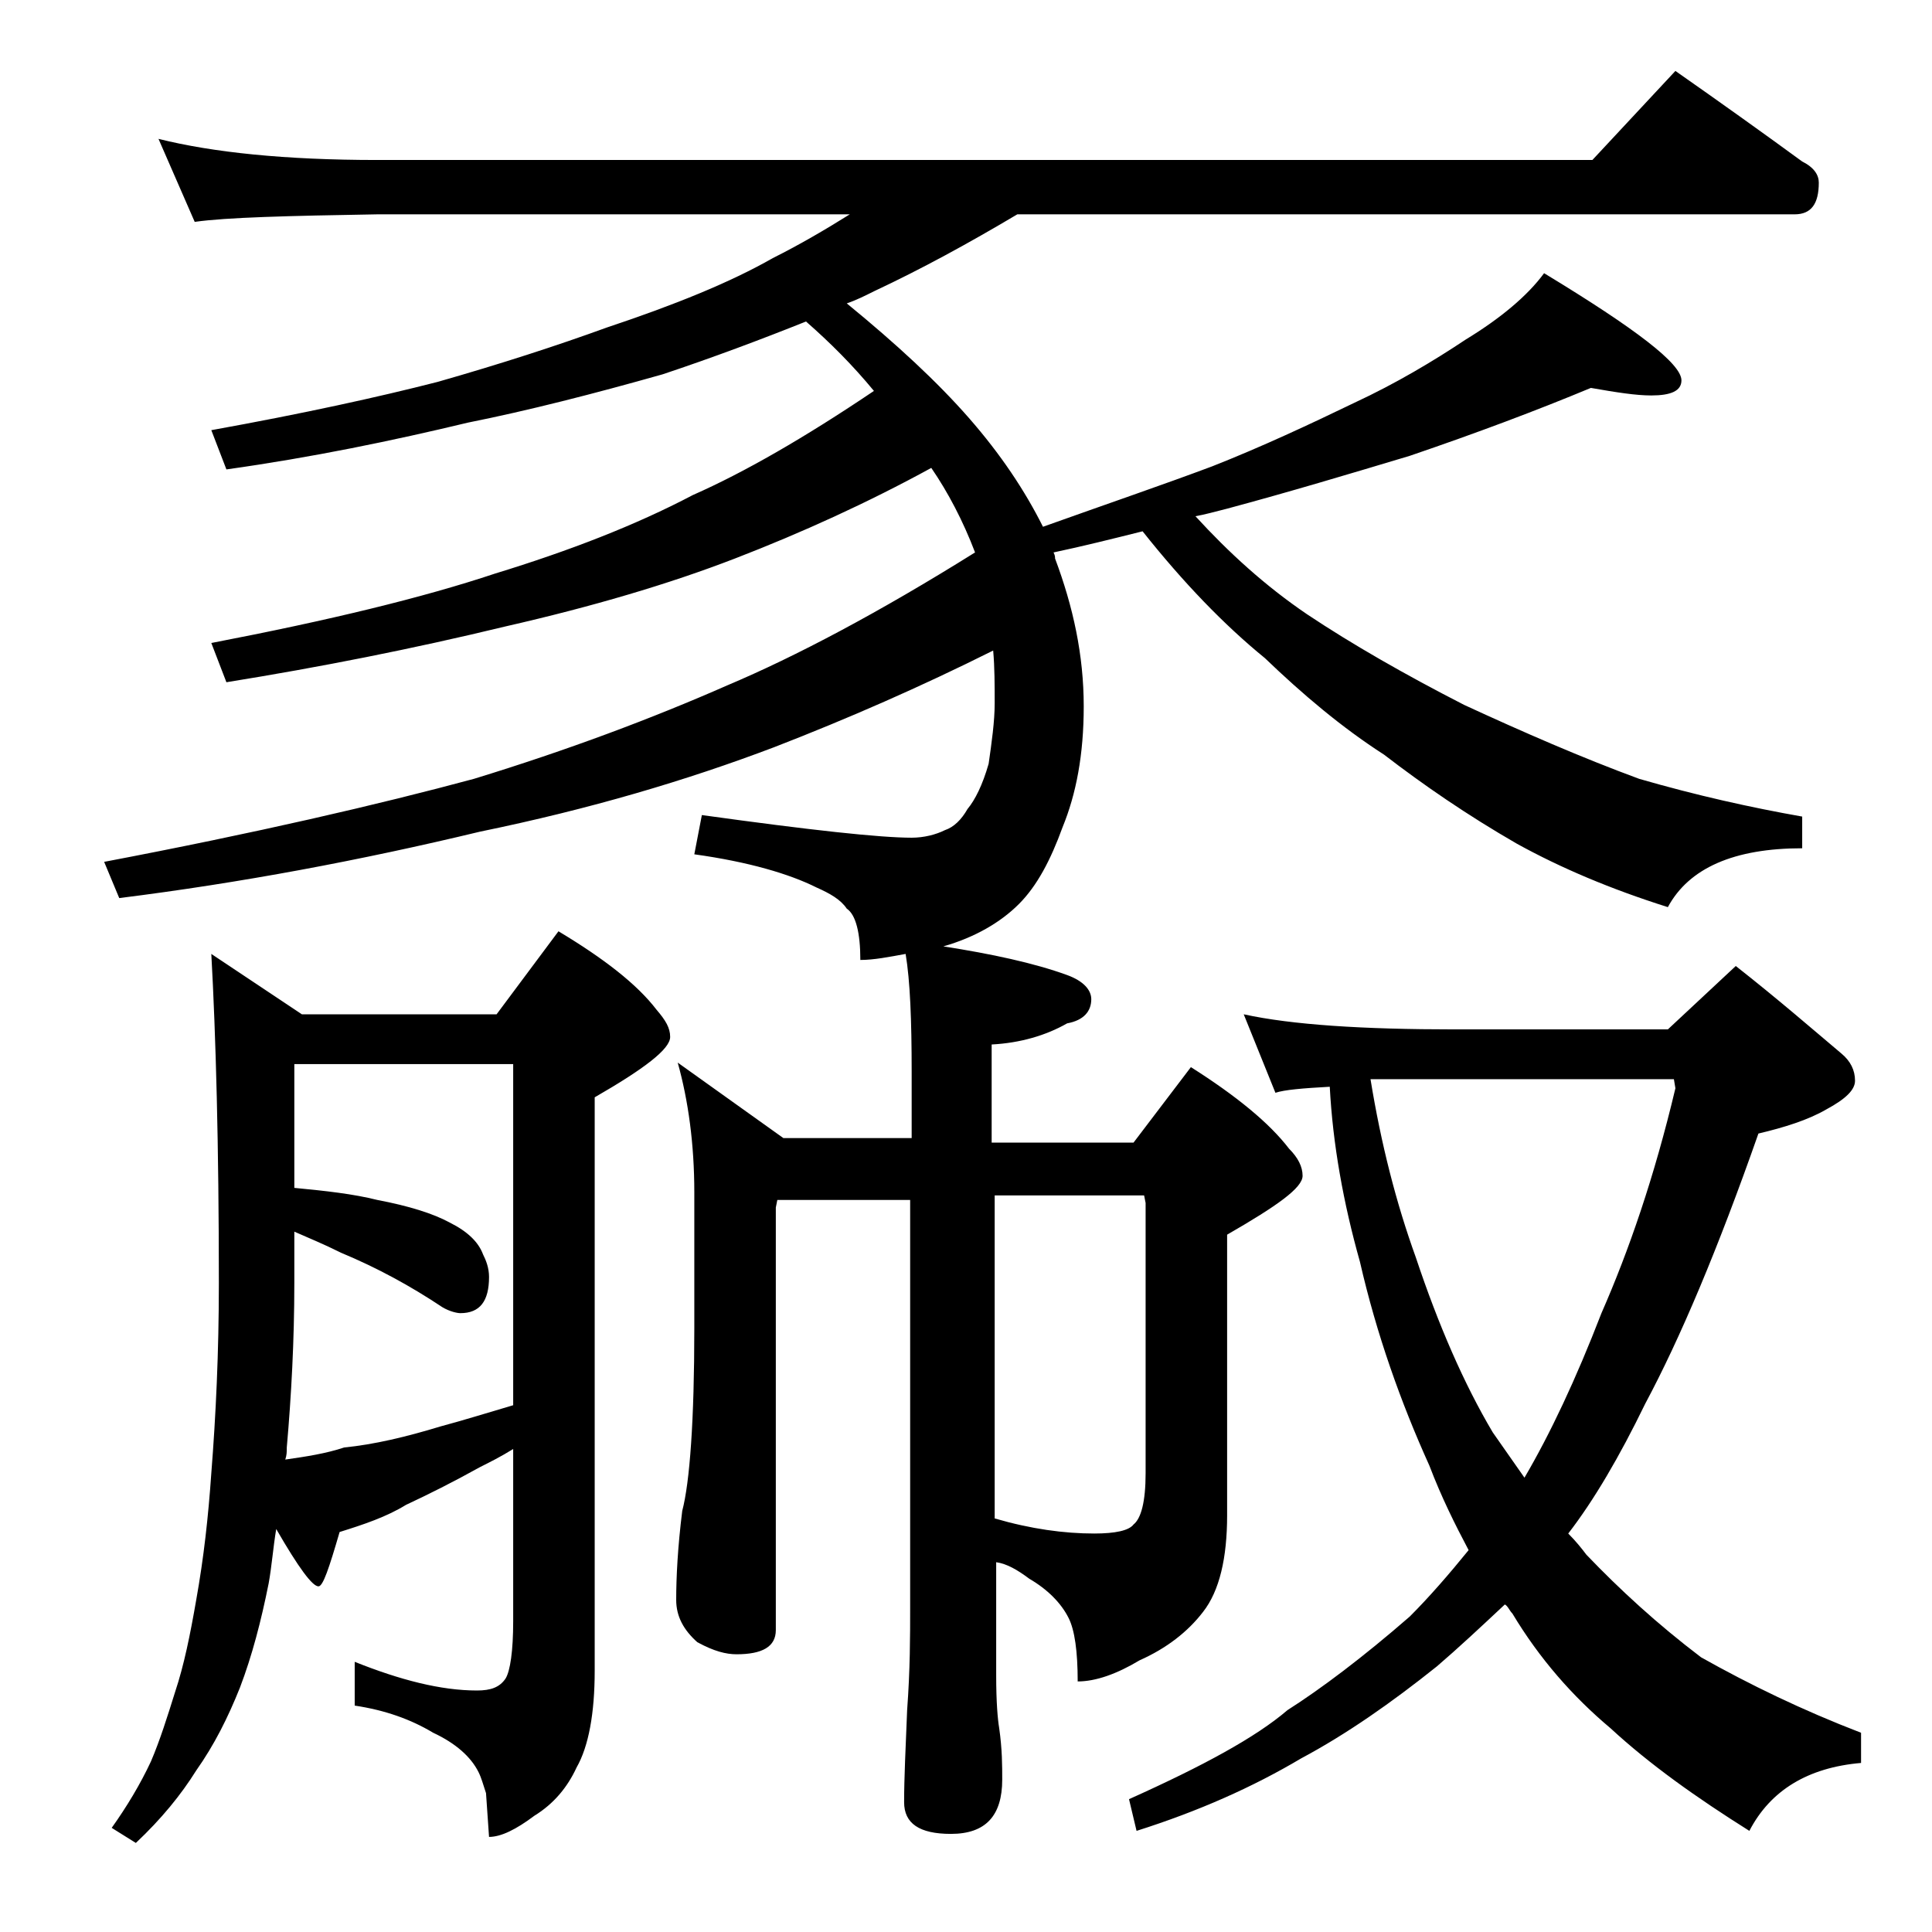 <?xml version="1.0" encoding="utf-8"?>
<!-- Generator: Adobe Illustrator 18.0.0, SVG Export Plug-In . SVG Version: 6.00 Build 0)  -->
<!DOCTYPE svg PUBLIC "-//W3C//DTD SVG 1.1//EN" "http://www.w3.org/Graphics/SVG/1.1/DTD/svg11.dtd">
<svg version="1.1" id="Layer_1" xmlns="http://www.w3.org/2000/svg" xmlns:xlink="http://www.w3.org/1999/xlink" x="0px" y="0px"
	 viewBox="0 0 128 128" enable-background="new 0 0 128 128" xml:space="preserve">
<path d="M10.5,9.2c3.6,0.9,8.4,1.4,14.5,1.4h80.5l5.5-5.9c3,2.1,5.8,4.1,8.4,6c0.8,0.4,1.1,0.9,1.1,1.4c0,1.4-0.5,2.1-1.6,2.1H67.4
	c-3.2,1.9-6.3,3.6-9.5,5.1c-0.6,0.3-1.2,0.6-1.8,0.8c3.3,2.7,6,5.2,8.1,7.6c2.1,2.4,3.7,4.8,4.9,7.2c4.2-1.5,8-2.8,11.2-4
	c3.3-1.3,6.5-2.8,9.4-4.2c2.8-1.3,5.3-2.8,7.4-4.2c2.3-1.4,4.1-2.9,5.2-4.4c6.1,3.7,9.1,6,9.1,7.1c0,0.7-0.7,1-2,1
	c-1,0-2.3-0.2-4-0.5c-3.6,1.5-7.6,3-12,4.5c-4,1.2-8,2.4-12.1,3.5c-0.8,0.2-1.5,0.4-2.1,0.5c2.2,2.4,4.6,4.6,7.4,6.5
	c3,2,6.5,4,10.4,6c3.9,1.8,7.8,3.5,11.6,4.9c3.8,1.1,7.4,1.9,10.8,2.5v2.1c-4.5,0-7.5,1.3-8.9,3.9c-3.8-1.2-7.1-2.6-10-4.2
	c-3.3-1.9-6.2-3.9-8.8-5.9c-2.8-1.8-5.4-4-7.9-6.4c-2.7-2.2-5.4-5-8.1-8.4c-2,0.5-4,1-5.9,1.4c0.1,0.2,0.1,0.3,0.1,0.4
	c1.2,3.2,1.9,6.4,1.9,9.8c0,3.2-0.5,5.8-1.4,8c-0.8,2.2-1.7,3.9-2.9,5.1c-1.2,1.2-2.9,2.2-5,2.8c3.2,0.5,6,1.1,8.2,1.9
	c1.1,0.4,1.6,1,1.6,1.6c0,0.8-0.5,1.4-1.6,1.6c-1.4,0.8-3.1,1.3-5,1.4v6.5h9.4l3.8-5c3,1.9,5.2,3.7,6.5,5.4c0.6,0.6,0.9,1.2,0.9,1.8
	c0,0.8-1.7,2-5,3.9v18.6c0,2.8-0.5,5-1.6,6.4c-1,1.3-2.4,2.4-4.2,3.2c-1.5,0.9-2.9,1.4-4.1,1.4c0-2-0.2-3.4-0.6-4.2
	c-0.5-1-1.4-1.9-2.6-2.6c-0.8-0.6-1.5-1-2.2-1.1v7.5c0,1.8,0.1,2.9,0.2,3.5c0.2,1.4,0.2,2.5,0.2,3.4c0,2.4-1.1,3.6-3.4,3.6
	c-2.1,0-3.1-0.7-3.1-2.1c0-1.6,0.1-3.6,0.2-6.1c0.2-2.7,0.2-4.9,0.2-6.8v-27h-8.8l-0.1,0.5V108c0,1.1-0.9,1.6-2.6,1.6
	c-0.7,0-1.5-0.2-2.6-0.8c-0.9-0.8-1.4-1.7-1.4-2.8c0-1.5,0.1-3.5,0.4-5.9c0.5-1.9,0.8-6,0.8-12.1v-9c0-3.2-0.4-6.1-1.1-8.6l7,5h8.5
	V71c0-3.4-0.1-6-0.4-7.8c-1.1,0.2-2.1,0.4-3,0.4c0-1.8-0.3-3-0.9-3.4c-0.4-0.6-1.1-1-2-1.4c-1.8-0.9-4.5-1.7-8.1-2.2l0.5-2.6
	c7.2,1,11.8,1.5,13.9,1.5c0.8,0,1.6-0.2,2.2-0.5c0.6-0.2,1.1-0.7,1.5-1.4c0.5-0.6,1-1.6,1.4-3c0.2-1.4,0.4-2.8,0.4-4s0-2.4-0.1-3.5
	c-4.8,2.4-9.6,4.5-14.5,6.4c-5.8,2.2-12.2,4.1-19.5,5.6c-7.9,1.9-15.9,3.4-23.9,4.4l-1-2.4c10-1.9,18.2-3.8,24.5-5.5
	c6.2-1.9,11.8-4,16.8-6.2c4.5-1.9,10-4.8,16.4-8.8c-0.8-2.1-1.8-4-2.9-5.6c-4.2,2.3-8.6,4.3-13,6c-4.4,1.7-9.5,3.2-15.2,4.5
	C27.3,43,21.2,44.2,15,45.2l-1-2.6c7.8-1.5,14-3,18.8-4.6c4.9-1.5,9.3-3.2,13.1-5.2c3.4-1.5,7.4-3.8,12-6.9
	c-1.4-1.7-2.9-3.2-4.5-4.6c-3,1.2-6.2,2.4-9.5,3.5C39.3,26.1,35,27.2,31,28c-5,1.2-10.3,2.3-16,3.1l-1-2.6c6.1-1.1,11.1-2.2,15-3.2
	c4.2-1.2,7.9-2.4,11.2-3.6c4.5-1.5,8.2-3,11-4.6c1.8-0.9,3.5-1.9,5.1-2.9H25c-5.9,0.1-10,0.2-12.1,0.5L10.5,9.2z M14,63.2l6,4h12.9
	l4.1-5.5c3,1.8,5.2,3.5,6.5,5.2c0.6,0.7,0.9,1.2,0.9,1.8c0,0.8-1.7,2.1-5,4v38c0,2.8-0.4,5-1.2,6.4c-0.6,1.3-1.5,2.4-2.8,3.2
	c-1.2,0.9-2.2,1.4-3,1.4l-0.2-2.9c-0.2-0.6-0.3-1-0.5-1.4c-0.5-1-1.5-1.9-3-2.6c-1.5-0.9-3.2-1.5-5.2-1.8v-2.9
	c3,1.2,5.7,1.9,8.1,1.9c0.9,0,1.5-0.2,1.9-0.8c0.3-0.5,0.5-1.8,0.5-3.8V96c-0.8,0.5-1.6,0.9-2.2,1.2c-1.8,1-3.4,1.8-4.9,2.5
	c-1.3,0.8-2.8,1.3-4.4,1.8c-0.7,2.4-1.1,3.6-1.4,3.6c-0.4,0-1.3-1.2-2.8-3.8c-0.2,1.2-0.3,2.5-0.5,3.6c-0.5,2.5-1.1,4.8-1.9,6.9
	c-0.8,2-1.7,3.8-2.9,5.5c-1,1.6-2.3,3.2-4,4.8l-1.6-1c1-1.4,1.9-2.9,2.6-4.4c0.6-1.4,1.1-3,1.6-4.6c0.6-1.8,1-3.8,1.4-6.1
	c0.5-2.8,0.8-5.5,1-8.4c0.3-3.8,0.5-8,0.5-12.6C14.5,75.9,14.3,68.6,14,63.2z M18.9,96.7c1.4-0.2,2.7-0.4,3.9-0.8
	c2-0.2,4.1-0.7,6.4-1.4c1.5-0.4,3.1-0.9,4.8-1.4V70.5H19.5v8.2c2.1,0.2,3.9,0.4,5.5,0.8c2.1,0.4,3.7,0.9,4.8,1.5
	c1.2,0.6,1.9,1.3,2.2,2.1c0.2,0.4,0.4,0.9,0.4,1.5c0,1.6-0.6,2.4-1.9,2.4c-0.2,0-0.7-0.1-1.2-0.4C27.2,85.2,25,84,22.6,83
	c-1.2-0.6-2.2-1-3.1-1.4V85c0,3.8-0.2,7.5-0.5,10.9C19,96.2,19,96.4,18.9,96.7z M65.9,79.2v21.4c2.4,0.7,4.6,1,6.6,1
	c1.4,0,2.3-0.2,2.6-0.6c0.5-0.4,0.8-1.5,0.8-3.4V79.7l-0.1-0.5H65.9z M82.4,67.2c3.2,0.7,7.9,1,14,1h14.1L115,64
	c2.8,2.2,5.1,4.2,7,5.8c0.6,0.5,0.9,1.1,0.9,1.8c0,0.6-0.6,1.2-1.9,1.9c-1.2,0.7-2.8,1.2-4.5,1.6c-2.7,7.7-5.2,13.6-7.5,17.9
	c-1.7,3.5-3.4,6.4-5.1,8.6c0.5,0.5,0.9,1,1.2,1.4c2.2,2.3,4.7,4.6,7.6,6.8c3.2,1.8,6.7,3.5,10.6,5v2c-3.5,0.3-6,1.8-7.4,4.5
	c-3.5-2.2-6.6-4.4-9.2-6.8c-2.5-2.1-4.7-4.6-6.5-7.6c-0.2-0.2-0.3-0.5-0.5-0.6c-1.6,1.5-3.1,2.9-4.5,4.1c-3,2.4-6,4.5-9,6.1
	c-3.2,1.9-6.8,3.5-10.9,4.8l-0.5-2.1c4.9-2.2,8.4-4.1,10.5-5.9c2.2-1.4,5-3.5,8.1-6.2c1.3-1.3,2.6-2.8,3.9-4.4
	c-0.9-1.7-1.8-3.5-2.6-5.6c-1.9-4.2-3.5-8.7-4.6-13.5c-1.1-3.9-1.8-7.8-2-11.6c-1.8,0.1-3,0.2-3.6,0.4L82.4,67.2z M90.8,71.5
	c0.7,4.3,1.7,8.2,3,11.8c1.5,4.5,3.2,8.4,5.1,11.6c0.7,1,1.4,2,2.1,3c1.7-2.9,3.4-6.5,5.1-10.9c1.8-4.1,3.5-9,4.9-14.9l-0.1-0.6
	H90.8z"/>
</svg>
